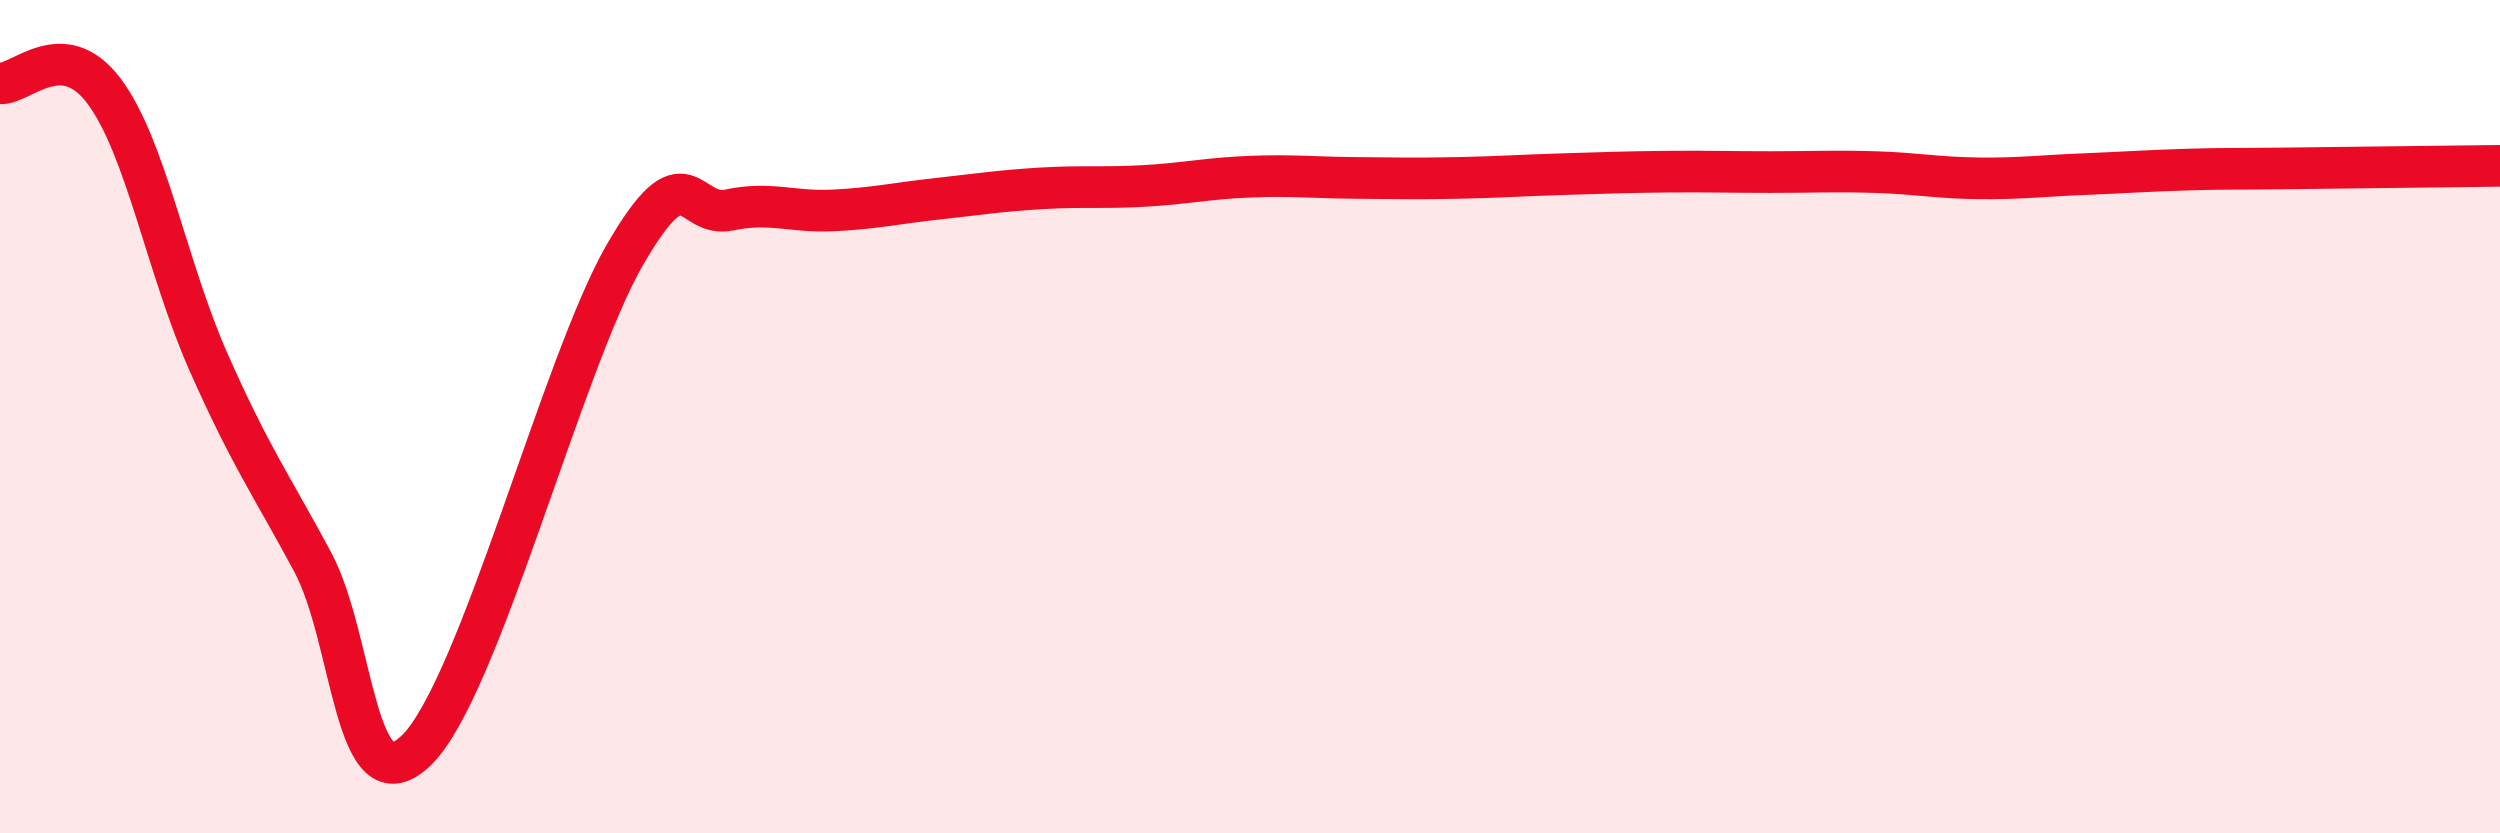 
    <svg width="60" height="20" viewBox="0 0 60 20" xmlns="http://www.w3.org/2000/svg">
      <path
        d="M 0,2 C 0.5,2.04 1.5,0.85 2.5,2.19 C 3.5,3.53 4,6.42 5,8.68 C 6,10.94 6.5,11.62 7.5,13.48 C 8.5,15.34 8.5,19.47 10,18 C 11.5,16.53 13.5,8.7 15,6.11 C 16.5,3.52 16.5,5.25 17.5,5.04 C 18.5,4.83 19,5.1 20,5.05 C 21,5 21.5,4.88 22.5,4.77 C 23.5,4.66 24,4.58 25,4.52 C 26,4.46 26.5,4.52 27.5,4.46 C 28.5,4.4 29,4.28 30,4.24 C 31,4.2 31.5,4.26 32.5,4.27 C 33.5,4.28 34,4.29 35,4.27 C 36,4.25 36.5,4.21 37.5,4.18 C 38.5,4.15 39,4.13 40,4.12 C 41,4.11 41.5,4.13 42.5,4.13 C 43.5,4.13 44,4.1 45,4.13 C 46,4.16 46.5,4.27 47.5,4.28 C 48.5,4.29 49,4.22 50,4.18 C 51,4.14 51.5,4.1 52.5,4.07 C 53.5,4.04 53.5,4.06 55,4.04 C 56.5,4.02 59,3.99 60,3.98L60 20L0 20Z"
        fill="#EB0A25"
        opacity="0.1"
        stroke-linecap="round"
        stroke-linejoin="round"
      />
      <path
        d="M 0,2 C 0.5,2.04 1.5,0.85 2.5,2.19 C 3.5,3.53 4,6.42 5,8.68 C 6,10.94 6.5,11.62 7.5,13.48 C 8.5,15.34 8.5,19.47 10,18 C 11.5,16.53 13.5,8.7 15,6.11 C 16.5,3.52 16.5,5.25 17.5,5.04 C 18.5,4.83 19,5.1 20,5.05 C 21,5 21.5,4.88 22.5,4.77 C 23.5,4.66 24,4.58 25,4.52 C 26,4.46 26.5,4.52 27.5,4.46 C 28.5,4.4 29,4.28 30,4.24 C 31,4.2 31.5,4.26 32.5,4.27 C 33.5,4.28 34,4.29 35,4.27 C 36,4.25 36.5,4.21 37.5,4.18 C 38.5,4.15 39,4.13 40,4.12 C 41,4.11 41.5,4.13 42.5,4.13 C 43.5,4.13 44,4.1 45,4.13 C 46,4.16 46.5,4.27 47.5,4.28 C 48.5,4.29 49,4.22 50,4.18 C 51,4.14 51.5,4.1 52.5,4.07 C 53.5,4.04 53.5,4.06 55,4.04 C 56.5,4.02 59,3.99 60,3.98"
        stroke="#EB0A25"
        stroke-width="1"
        fill="none"
        stroke-linecap="round"
        stroke-linejoin="round"
      />
    </svg>
  